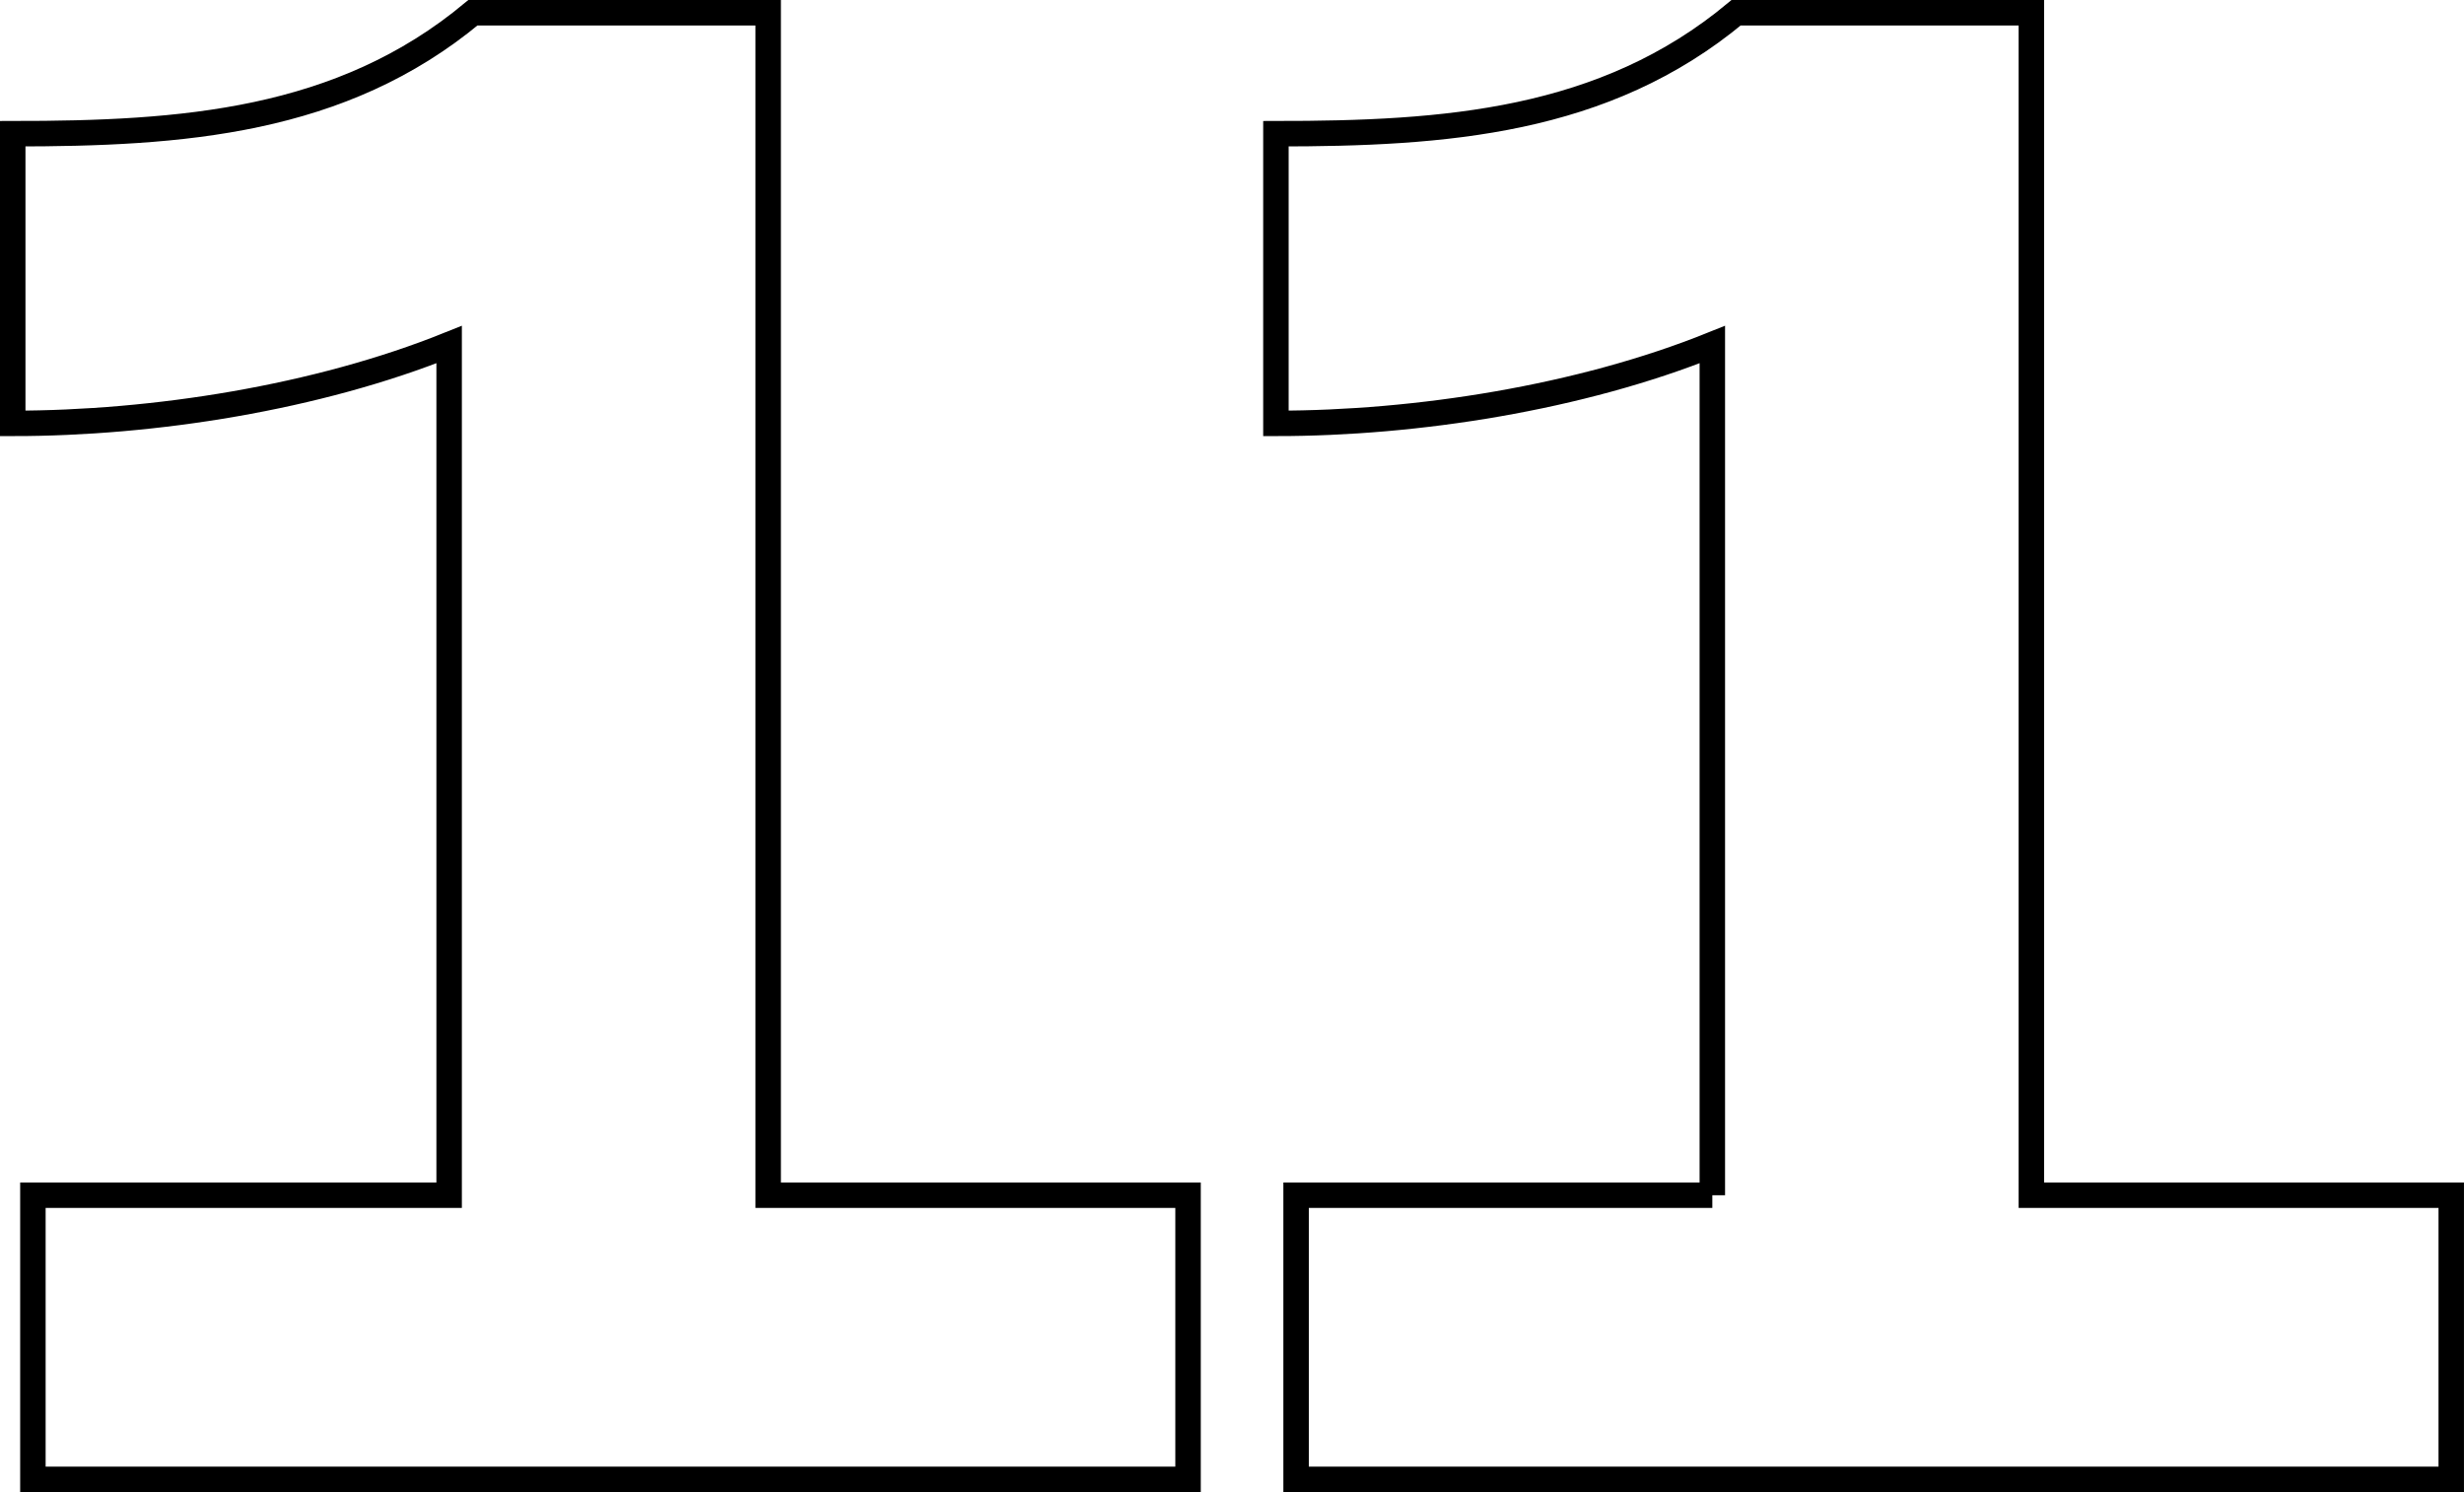 <?xml version="1.0" encoding="UTF-8"?><svg id="Layer_2" xmlns="http://www.w3.org/2000/svg" width="96.764" height="58.605" viewBox="0 0 96.764 58.605"><g id="_レイヤー_2"><g><path d="M17.638,46.944V13.533c-5.185,2.088-11.594,3.096-17.138,3.096V5.252c6.624,0,12.89-.432,18.073-4.752h11.594V46.944h16.489v11.161H1.292v-11.161H17.638Z" fill="none" stroke="#000"/><path d="M67.245,46.944V13.533c-5.185,2.088-11.594,3.096-17.138,3.096V5.252c6.624,0,12.89-.432,18.073-4.752h11.594V46.944h16.489v11.161H50.899v-11.161h16.346Z" fill="none" stroke="#000"/></g></g></svg>